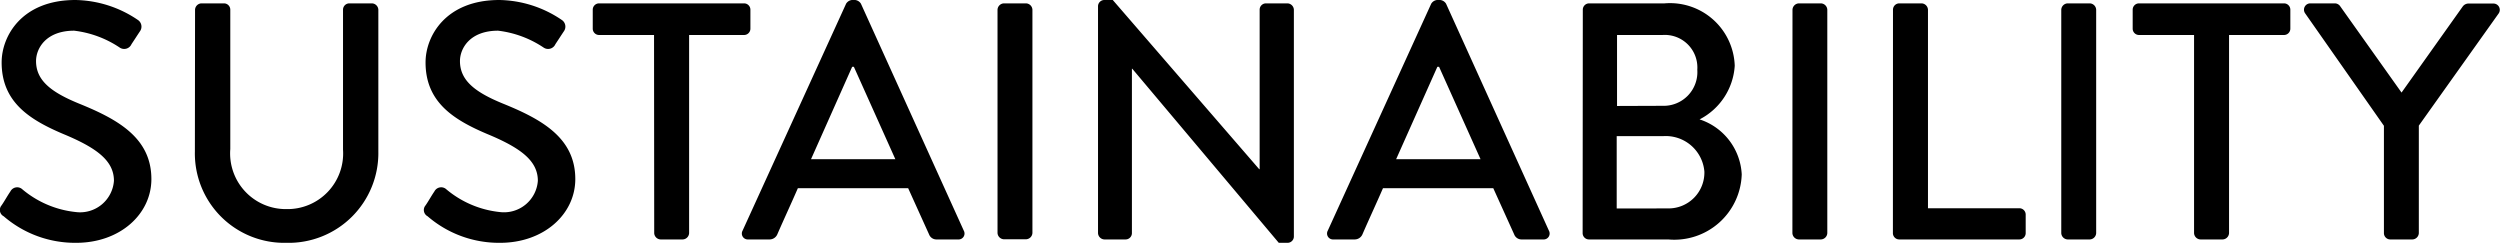 <svg xmlns="http://www.w3.org/2000/svg" width="118.609" height="11.52" viewBox="0 0 118.609 11.52">
  <path id="パス_9887" data-name="パス 9887" d="M-58.72-1.1A5.182,5.182,0,0,0-55.28.16c2.08,0,3.568-1.36,3.568-3.024,0-1.952-1.584-2.832-3.44-3.584-1.328-.544-2.032-1.1-2.032-2.016,0-.592.464-1.44,1.808-1.44a4.921,4.921,0,0,1,2.16.8.378.378,0,0,0,.56-.16c.128-.192.272-.416.4-.608a.38.38,0,0,0-.1-.544,5.421,5.421,0,0,0-2.96-.944c-2.544,0-3.5,1.712-3.5,2.96,0,1.856,1.28,2.7,2.912,3.392,1.584.656,2.416,1.264,2.416,2.224A1.611,1.611,0,0,1-55.3-1.3a4.7,4.7,0,0,1-2.56-1.1.362.362,0,0,0-.544.128c-.144.208-.272.448-.416.656A.336.336,0,0,0-58.72-1.1Zm9.072-3.072A4.241,4.241,0,0,0-45.312.16a4.258,4.258,0,0,0,4.368-4.336V-10.9a.315.315,0,0,0-.3-.3H-42.32a.3.3,0,0,0-.3.3v6.64A2.639,2.639,0,0,1-45.312-1.44a2.641,2.641,0,0,1-2.656-2.848V-10.9a.3.3,0,0,0-.3-.3h-1.072a.315.315,0,0,0-.3.3ZM-38.608-1.1A5.182,5.182,0,0,0-35.168.16c2.08,0,3.568-1.36,3.568-3.024,0-1.952-1.584-2.832-3.44-3.584-1.328-.544-2.032-1.1-2.032-2.016,0-.592.464-1.44,1.808-1.44a4.921,4.921,0,0,1,2.16.8.378.378,0,0,0,.56-.16c.128-.192.272-.416.4-.608a.38.38,0,0,0-.1-.544,5.421,5.421,0,0,0-2.96-.944c-2.544,0-3.5,1.712-3.5,2.96,0,1.856,1.28,2.7,2.912,3.392,1.584.656,2.416,1.264,2.416,2.224A1.611,1.611,0,0,1-35.184-1.3a4.7,4.7,0,0,1-2.56-1.1.362.362,0,0,0-.544.128c-.144.208-.272.448-.416.656A.336.336,0,0,0-38.608-1.1Zm10.752.8a.315.315,0,0,0,.3.3H-26.5a.315.315,0,0,0,.3-.3V-9.7h2.608a.3.3,0,0,0,.3-.3v-.9a.3.3,0,0,0-.3-.3h-6.88a.3.3,0,0,0-.3.3v.9a.3.3,0,0,0,.3.3h2.608Zm4.464.3h1.008a.4.4,0,0,0,.368-.24c.32-.736.656-1.456.976-2.192h5.232l.992,2.192a.373.373,0,0,0,.368.24h1.008a.282.282,0,0,0,.272-.416l-4.88-10.768a.374.374,0,0,0-.272-.176h-.16a.374.374,0,0,0-.272.176L-23.664-.416A.282.282,0,0,0-23.392,0Zm2.976-3.808,1.952-4.384h.08l1.968,4.384Zm8.848,3.5a.315.315,0,0,0,.3.3h1.056a.315.315,0,0,0,.3-.3V-10.9a.315.315,0,0,0-.3-.3h-1.056a.315.315,0,0,0-.3.3ZM-6.8-.3a.315.315,0,0,0,.3.3h1.008a.3.3,0,0,0,.3-.3V-8.1h.016L1.776.16h.416a.3.3,0,0,0,.3-.288V-10.9a.315.315,0,0,0-.3-.3H1.168a.3.3,0,0,0-.3.3v7.568H.848L-6.1-11.36h-.4a.3.3,0,0,0-.3.288ZM4.368,0H5.376a.4.4,0,0,0,.368-.24c.32-.736.656-1.456.976-2.192h5.232L12.944-.24a.373.373,0,0,0,.368.24H14.32a.282.282,0,0,0,.272-.416L9.712-11.184a.374.374,0,0,0-.272-.176H9.28a.374.374,0,0,0-.272.176L4.1-.416A.282.282,0,0,0,4.368,0ZM7.344-3.808,9.3-8.192h.08l1.968,4.384ZM16.192-.3a.3.3,0,0,0,.3.3h3.76a3.2,3.2,0,0,0,3.488-3.088,2.9,2.9,0,0,0-2-2.608A3.076,3.076,0,0,0,23.408-8.24,3.072,3.072,0,0,0,20.08-11.2H16.5a.3.3,0,0,0-.3.3Zm1.632-6.032V-9.7h2.16a1.545,1.545,0,0,1,1.648,1.648,1.6,1.6,0,0,1-1.648,1.712Zm-.016,4.864V-4.9H20a1.838,1.838,0,0,1,1.968,1.68A1.7,1.7,0,0,1,20.24-1.472ZM26.144-.3a.315.315,0,0,0,.3.3H27.5a.315.315,0,0,0,.3-.3V-10.9a.315.315,0,0,0-.3-.3H26.448a.315.315,0,0,0-.3.3Zm4.768,0a.3.3,0,0,0,.3.3h5.7a.3.3,0,0,0,.3-.3v-.88a.3.3,0,0,0-.3-.3H32.576V-10.9a.315.315,0,0,0-.3-.3H31.216a.3.3,0,0,0-.3.3ZM38.9-.3a.315.315,0,0,0,.3.3h1.056a.315.315,0,0,0,.3-.3V-10.9a.315.315,0,0,0-.3-.3H39.2a.315.315,0,0,0-.3.3Zm6.3,0a.315.315,0,0,0,.3.3H46.56a.315.315,0,0,0,.3-.3V-9.7h2.608a.3.3,0,0,0,.3-.3v-.9a.3.3,0,0,0-.3-.3h-6.88a.3.3,0,0,0-.3.3v.9a.3.3,0,0,0,.3.3H45.2Zm9.008,0a.3.3,0,0,0,.3.3h1.056a.315.315,0,0,0,.3-.3v-5.1l3.792-5.328a.3.3,0,0,0-.256-.464h-1.2a.345.345,0,0,0-.256.144l-2.9,4.08-2.9-4.08A.318.318,0,0,0,51.9-11.2H50.72a.3.3,0,0,0-.256.464l3.744,5.344Z" transform="translate(58.894 11.36)" fill="#000"/>
</svg>
